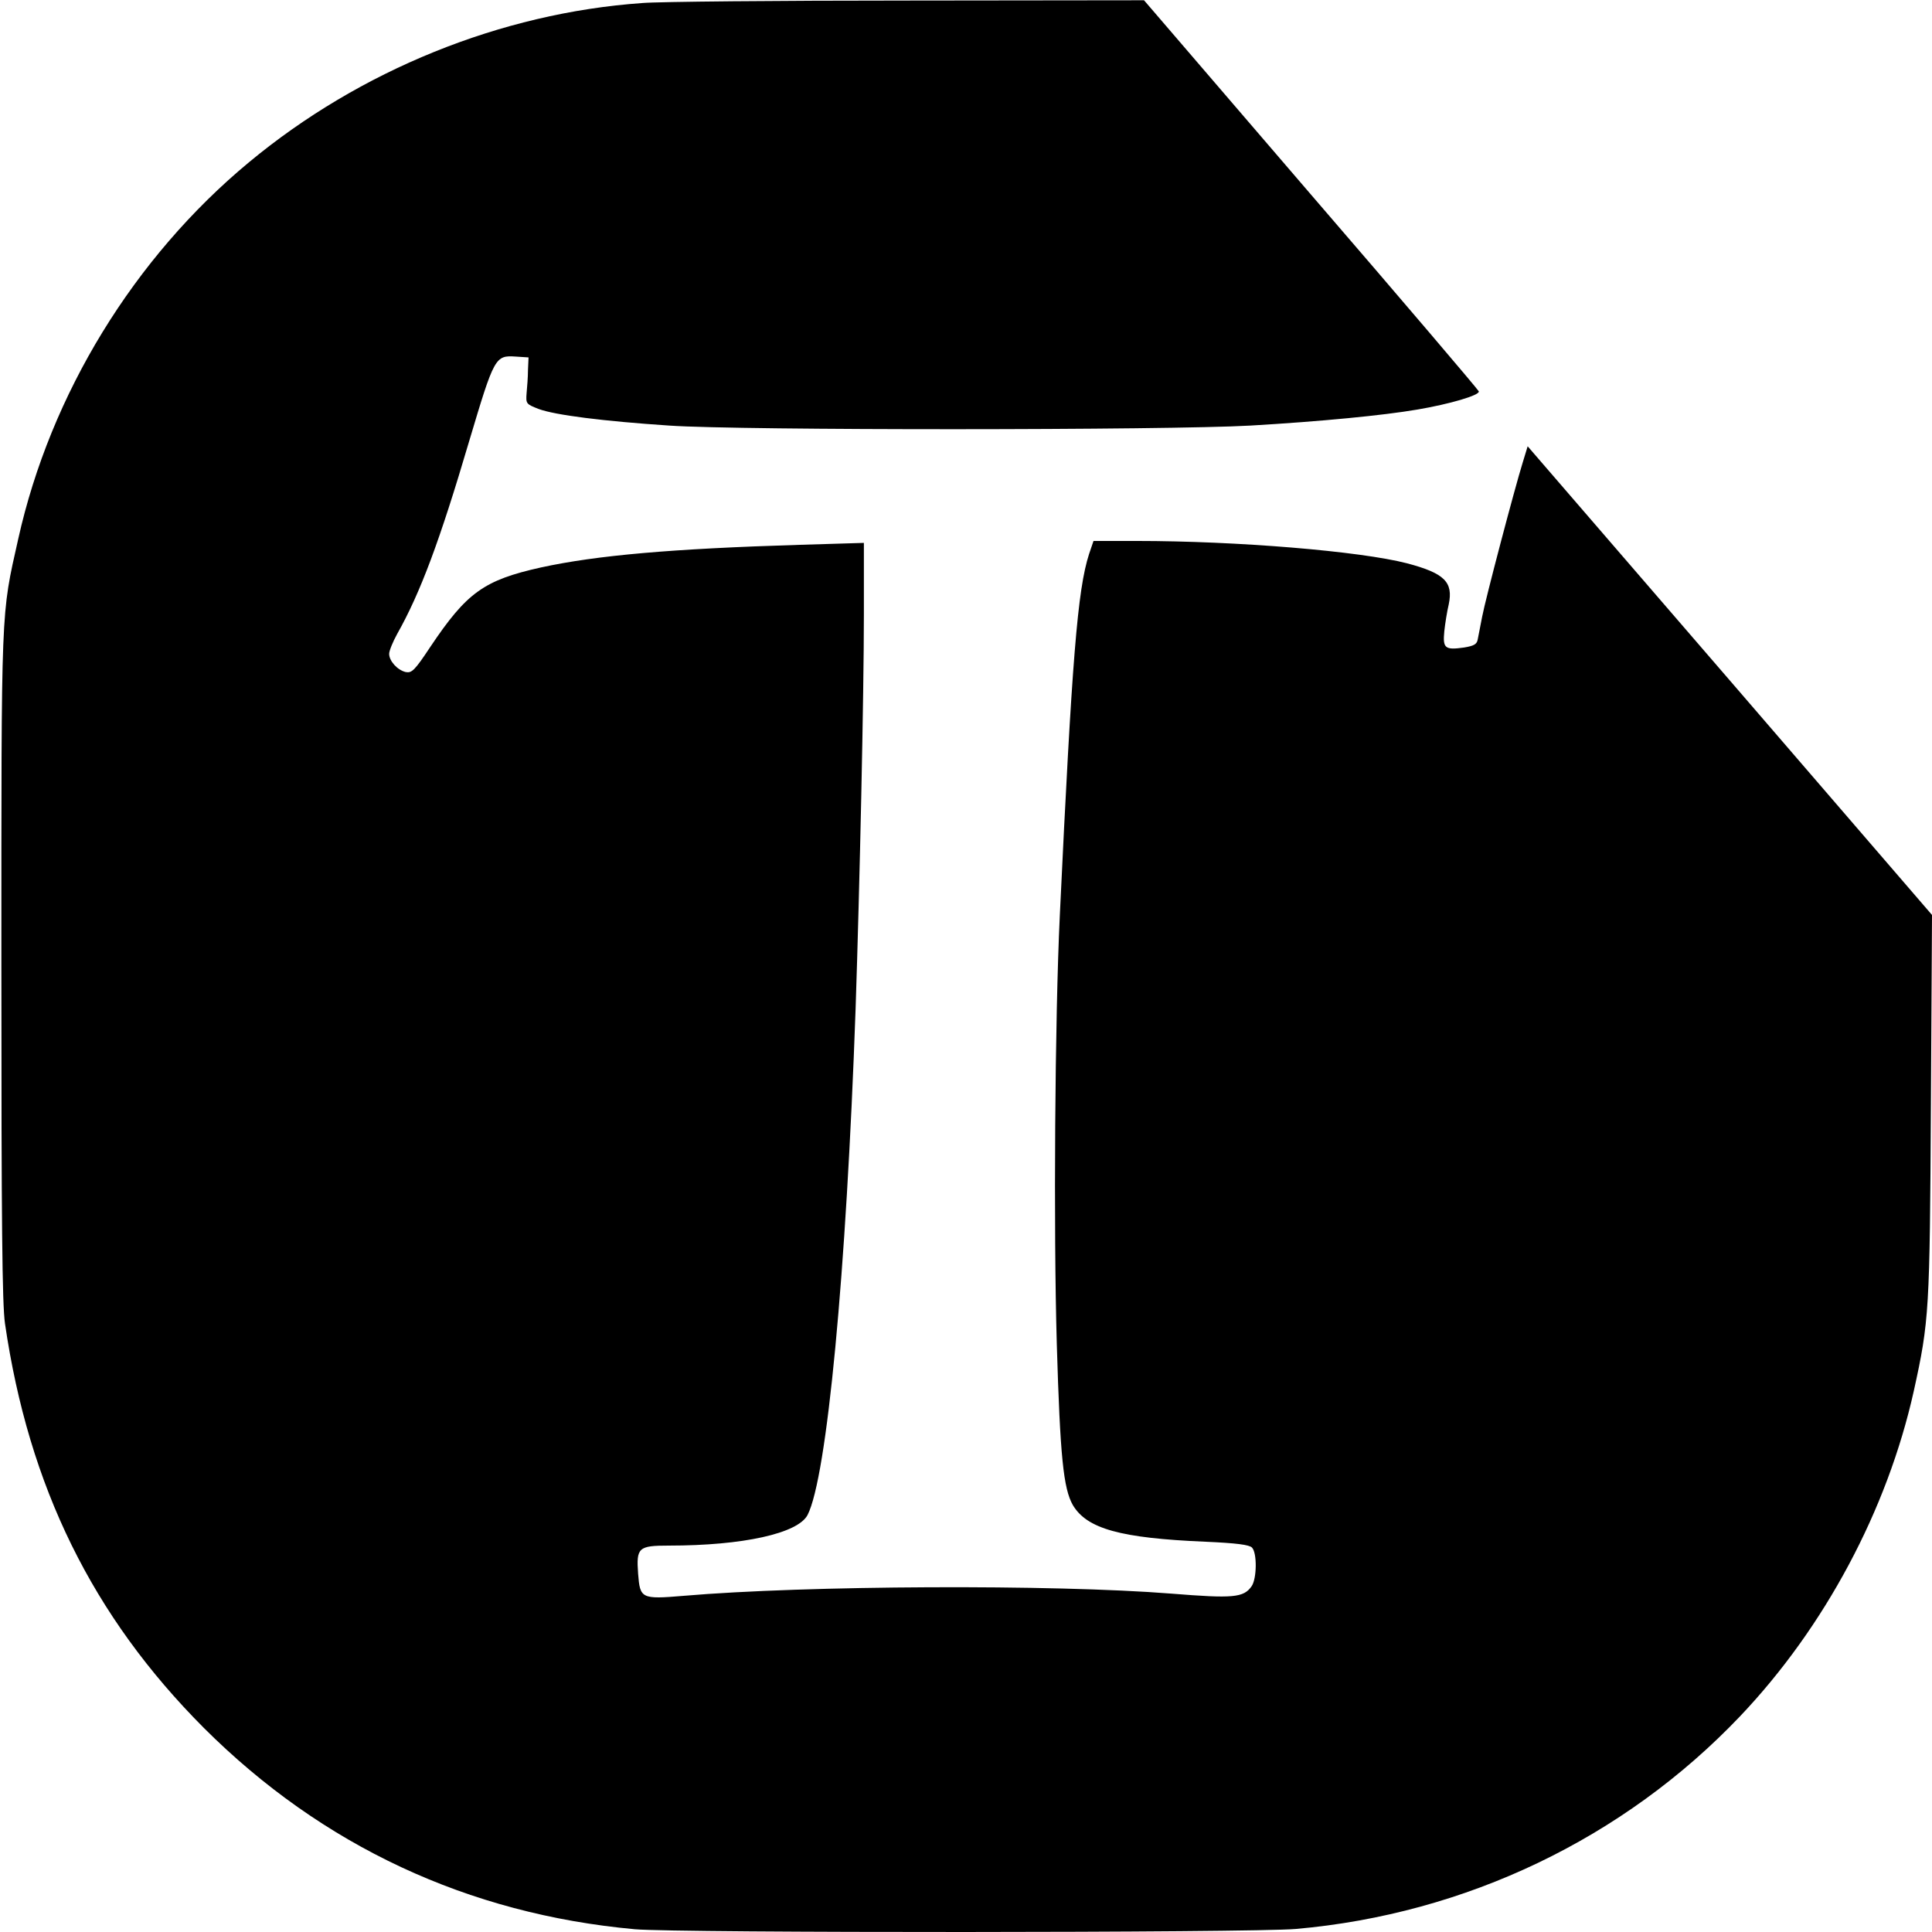 <?xml version="1.0" standalone="no"?>
<!DOCTYPE svg PUBLIC "-//W3C//DTD SVG 20010904//EN"
 "http://www.w3.org/TR/2001/REC-SVG-20010904/DTD/svg10.dtd">
<svg version="1.0" xmlns="http://www.w3.org/2000/svg"
 width="700pt" height="700pt" viewBox="0 0 700 700"
 preserveAspectRatio="xMidYMid meet">
<g transform="translate(0,700) scale(0.1,-0.1)"
fill="#000000" stroke="none">
<path d="M2327 6989 c-512 -36 -1024 -244 -1425 -577 -416 -345 -719 -839
-836 -1365 -63 -281 -61 -227 -61 -1547 0 -937 3 -1225 13 -1295 86 -591 317
-1061 721 -1466 428 -427 957 -674 1561 -729 156 -14 2234 -13 2395 1 616 54
1188 328 1609 770 307 323 534 748 630 1179 56 254 58 291 62 1035 l4 690
-732 849 -733 849 -18 -59 c-30 -97 -135 -495 -147 -559 -6 -33 -14 -70 -16
-82 -3 -17 -13 -23 -49 -29 -70 -10 -78 -3 -72 59 3 28 10 72 16 97 17 81 -15
113 -151 149 -170 44 -616 81 -979 81 l-157 0 -16 -47 c-42 -130 -62 -380
-106 -1308 -18 -374 -23 -1141 -11 -1555 12 -408 24 -523 58 -583 51 -86 172
-120 481 -133 112 -5 158 -11 168 -21 19 -19 18 -112 -1 -140 -29 -42 -67 -45
-291 -27 -428 34 -1324 30 -1767 -8 -154 -13 -158 -10 -165 80 -7 95 1 102
112 102 268 0 467 44 502 111 70 137 140 870 174 1834 15 452 30 1137 30 1429
l0 259 -232 -7 c-463 -14 -736 -38 -938 -82 -207 -46 -269 -91 -401 -288 -57
-86 -67 -95 -89 -91 -30 7 -60 40 -60 66 0 11 13 43 29 72 84 149 154 336 261
699 91 305 94 311 169 306 l46 -3 -2 -45 c0 -25 -3 -63 -5 -84 -3 -39 -2 -40
44 -58 60 -22 233 -44 473 -60 260 -18 1807 -17 2105 0 257 15 482 37 605 58
118 20 227 52 223 66 -3 7 -276 328 -609 714 l-604 703 -855 -1 c-470 0 -904
-4 -963 -9z"/>
</g>
</svg>
